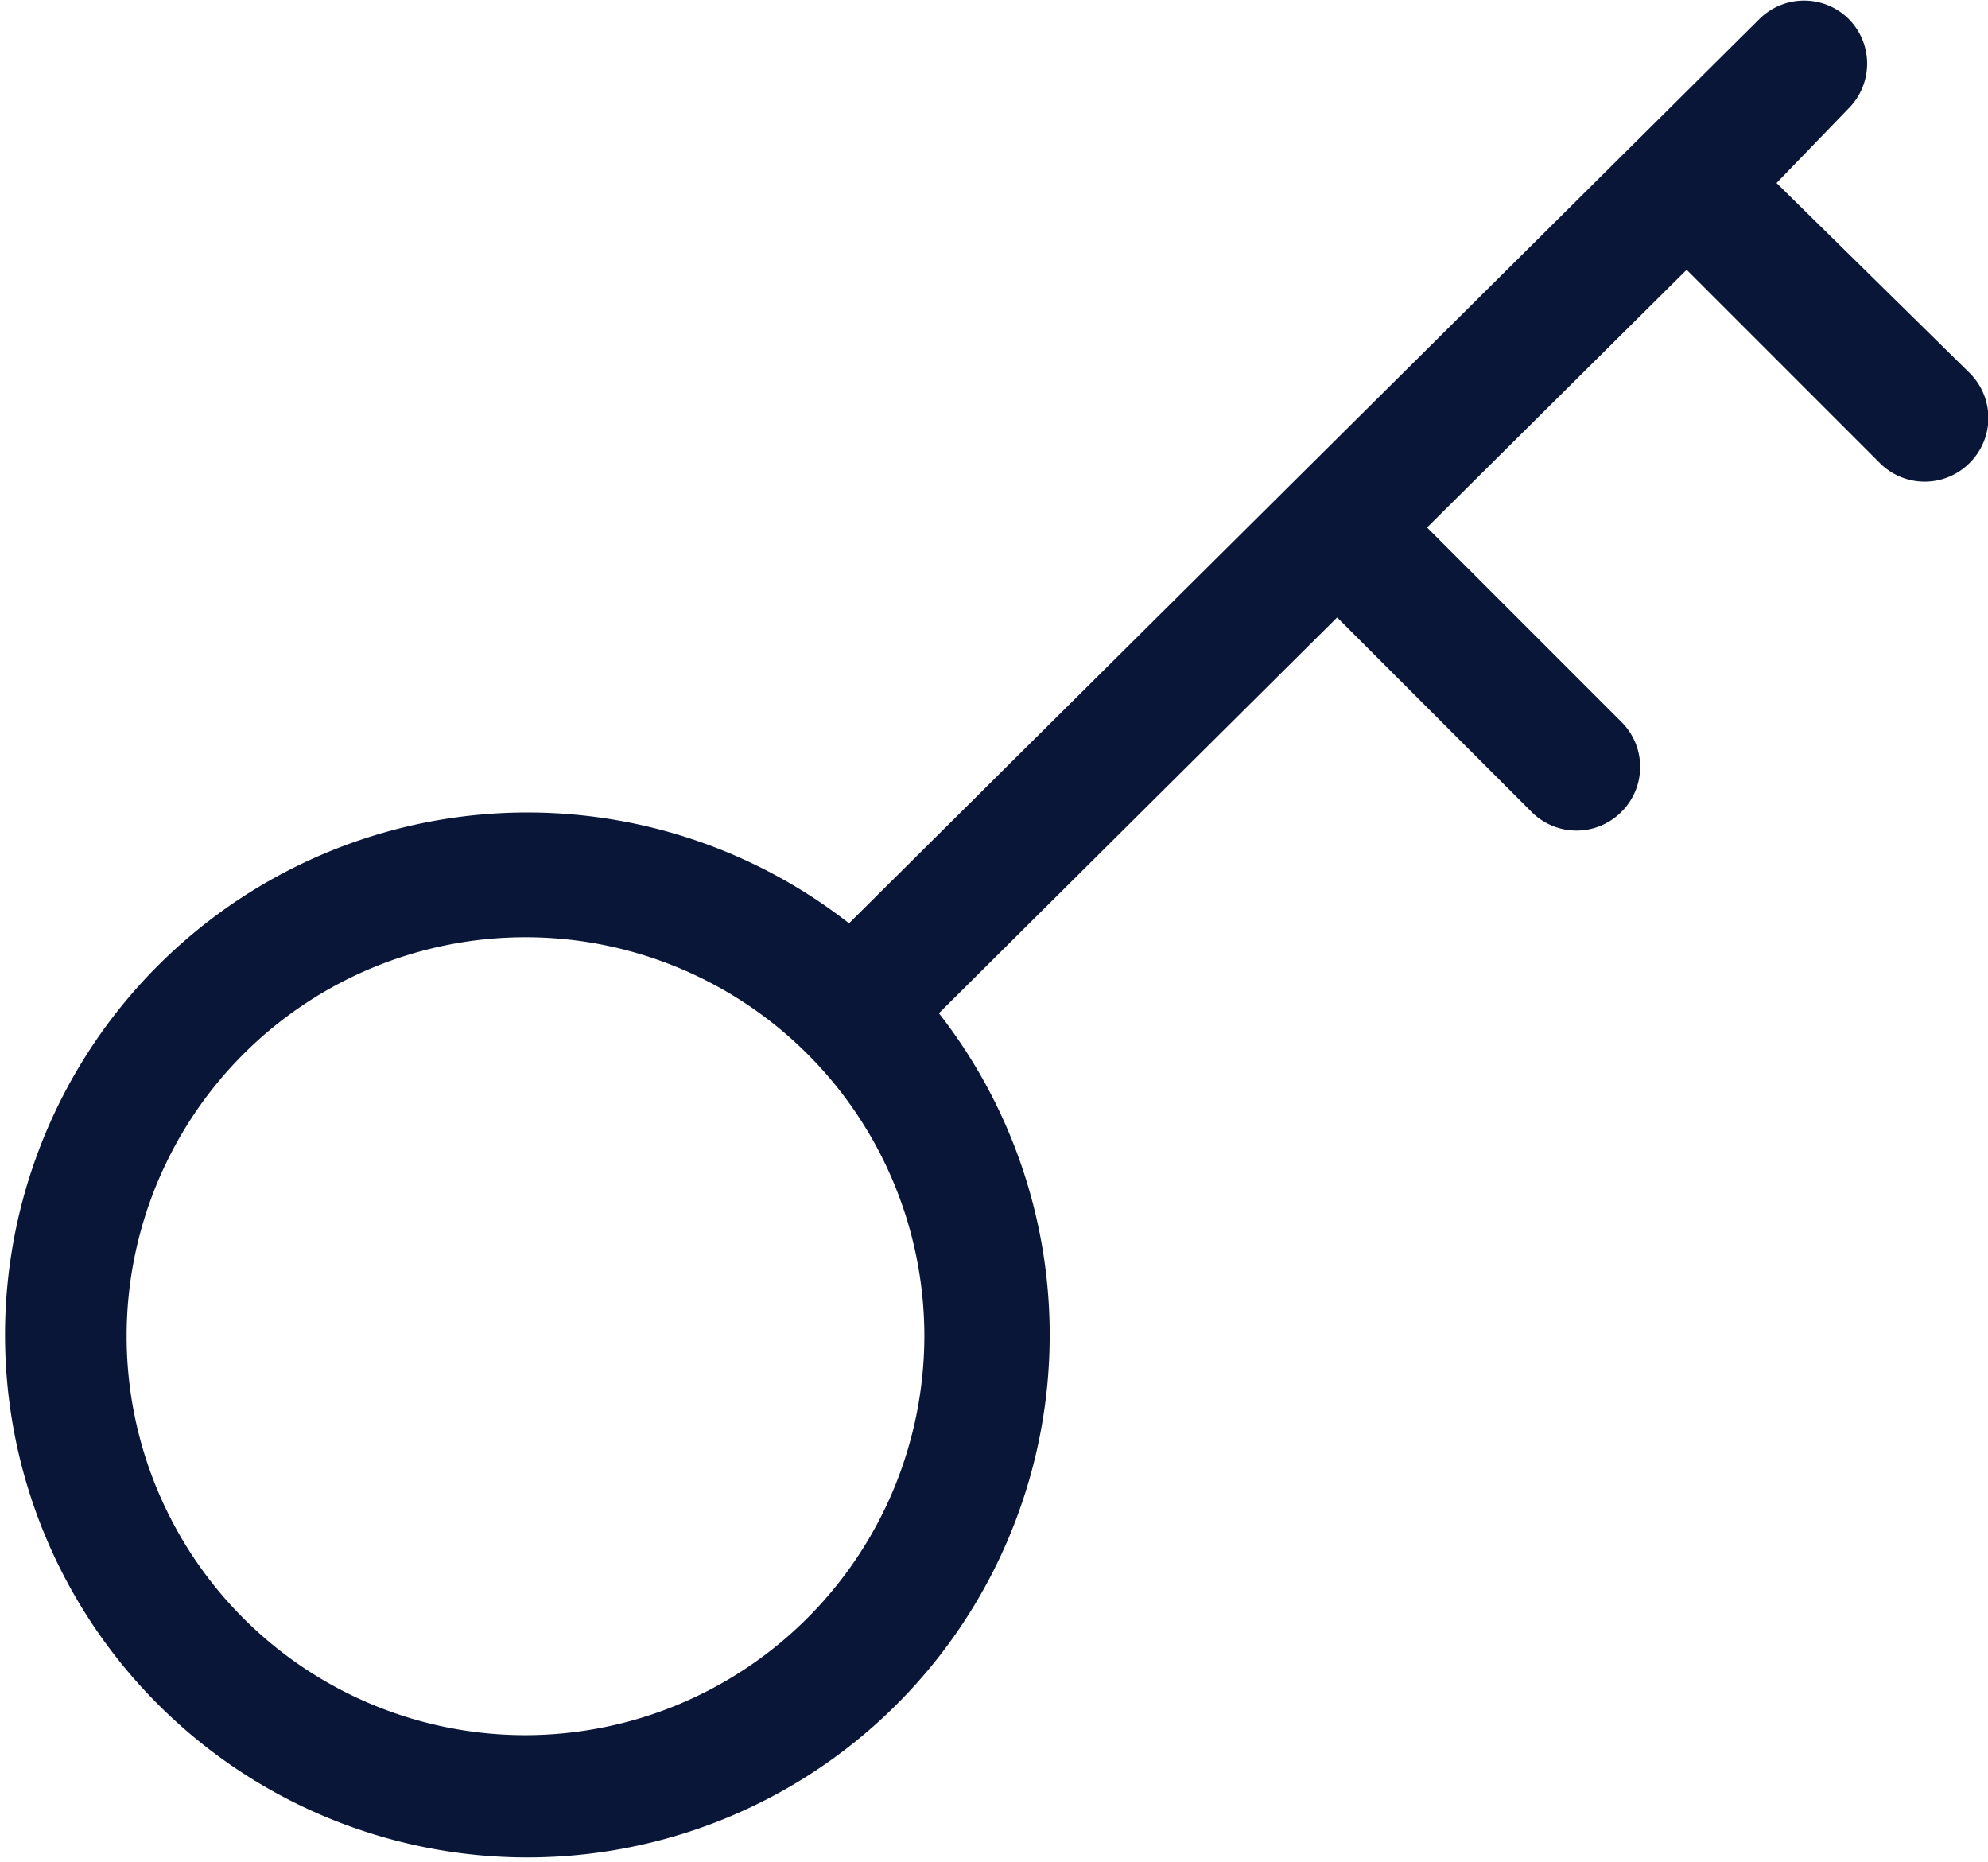 <svg xmlns="http://www.w3.org/2000/svg" viewBox="0 0 31.4 29.4"><defs><style>.cls-1{fill:#091638;}</style></defs><g id="Capa_2" data-name="Capa 2"><g id="Capa_1-2" data-name="Capa 1"><path class="cls-1" d="M31.11,5.89l-3.05-3L29.2,1.71a1,1,0,0,0,0-1.41,1,1,0,0,0-1.41,0L13.41,14.58A8.25,8.25,0,1,0,14.83,16l6.29-6.25,3.07,3.07a1,1,0,0,0,1.42,0,1,1,0,0,0,0-1.42L22.54,8.33l4.1-4.07,3.05,3.05a1,1,0,0,0,1.42,0A1,1,0,0,0,31.11,5.89ZM8.3,27.4a6.3,6.3,0,1,1,6.3-6.3A6.31,6.31,0,0,1,8.3,27.4Z"/></g></g></svg>
